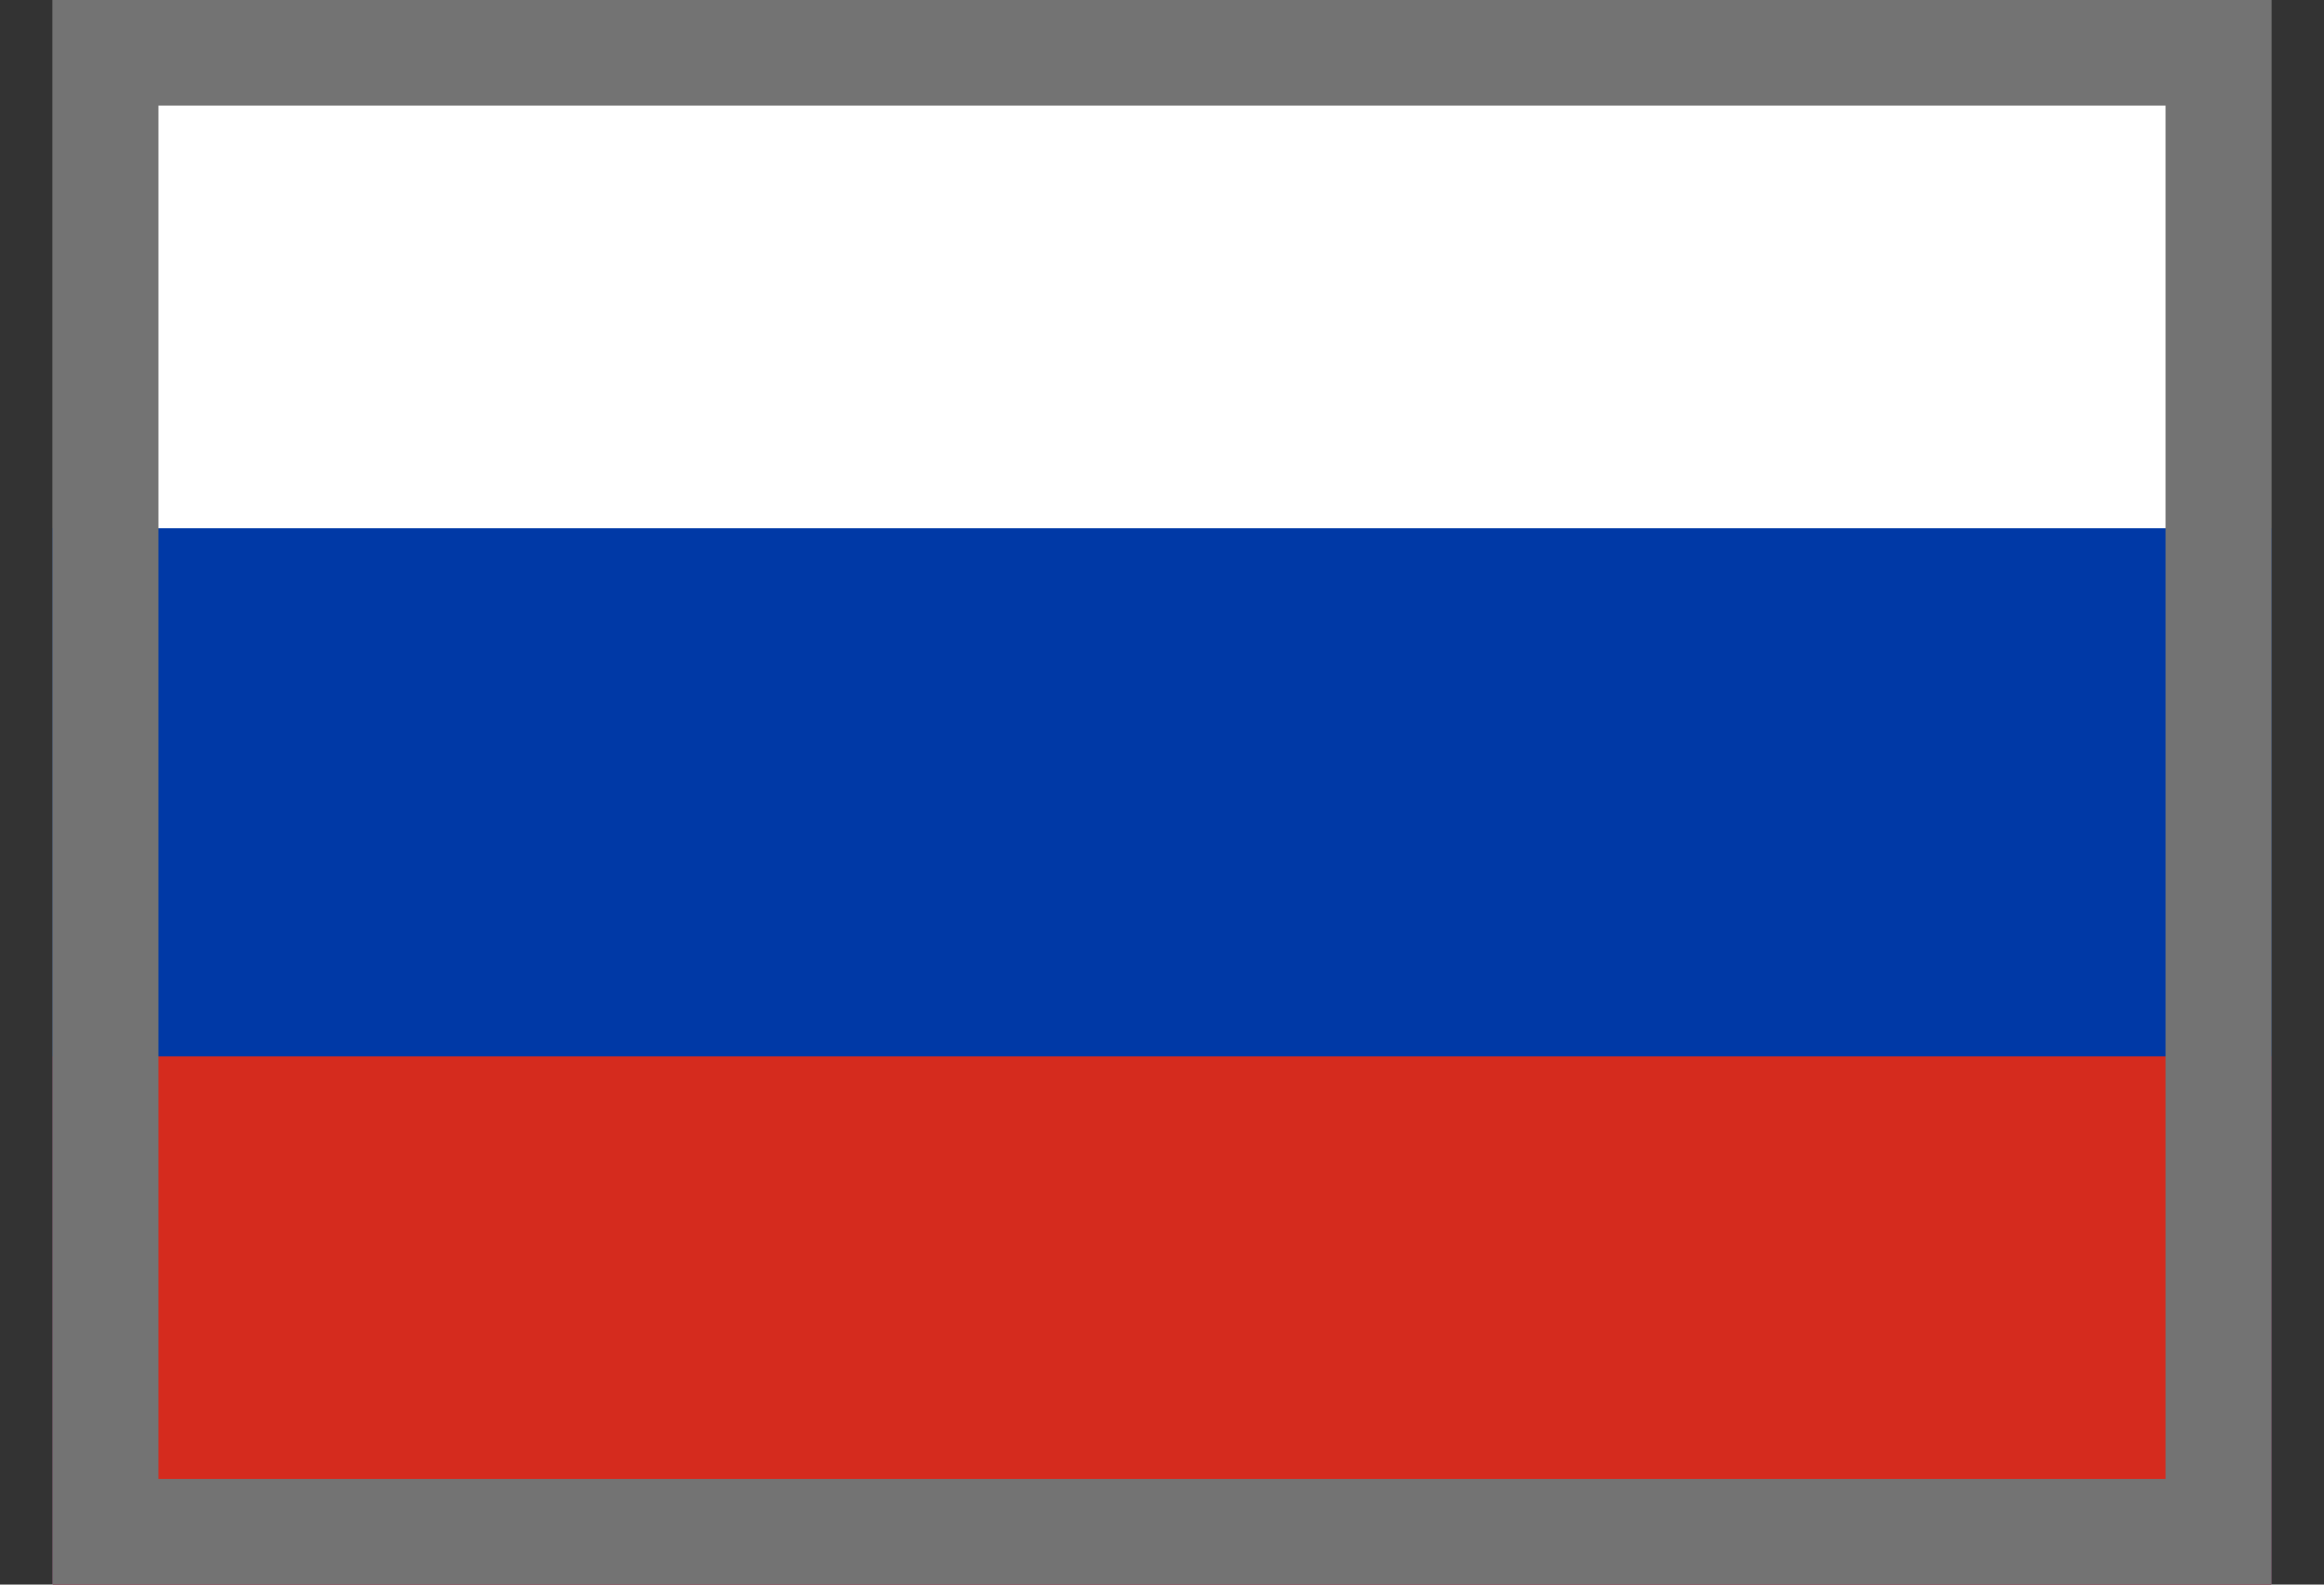 <?xml version="1.0" encoding="UTF-8"?> <svg xmlns="http://www.w3.org/2000/svg" width="22" height="15" viewBox="0 0 22 15" fill="none"><rect x="0" y="0" width="22" height="15" fill="#333333" stroke="none"/> <g clip-path="url(#clip0_2002_192)"> <path fill-rule="evenodd" clip-rule="evenodd" d="M0.5 0H21.5V15H0.5V0Z" fill="white"></path> <path fill-rule="evenodd" clip-rule="evenodd" d="M0.5 5H21.5V15H0.5V5Z" fill="#0039A6"></path> <path fill-rule="evenodd" clip-rule="evenodd" d="M0.5 10H21.5V15H0.5V10Z" fill="#D52B1E"></path> </g> <rect x="1" y="0.5" width="20" height="14" stroke="#737373"></rect> <defs> <clipPath id="clip0_2002_192"> <rect x="0.5" width="21" height="15" fill="white"></rect> </clipPath> </defs> </svg> 